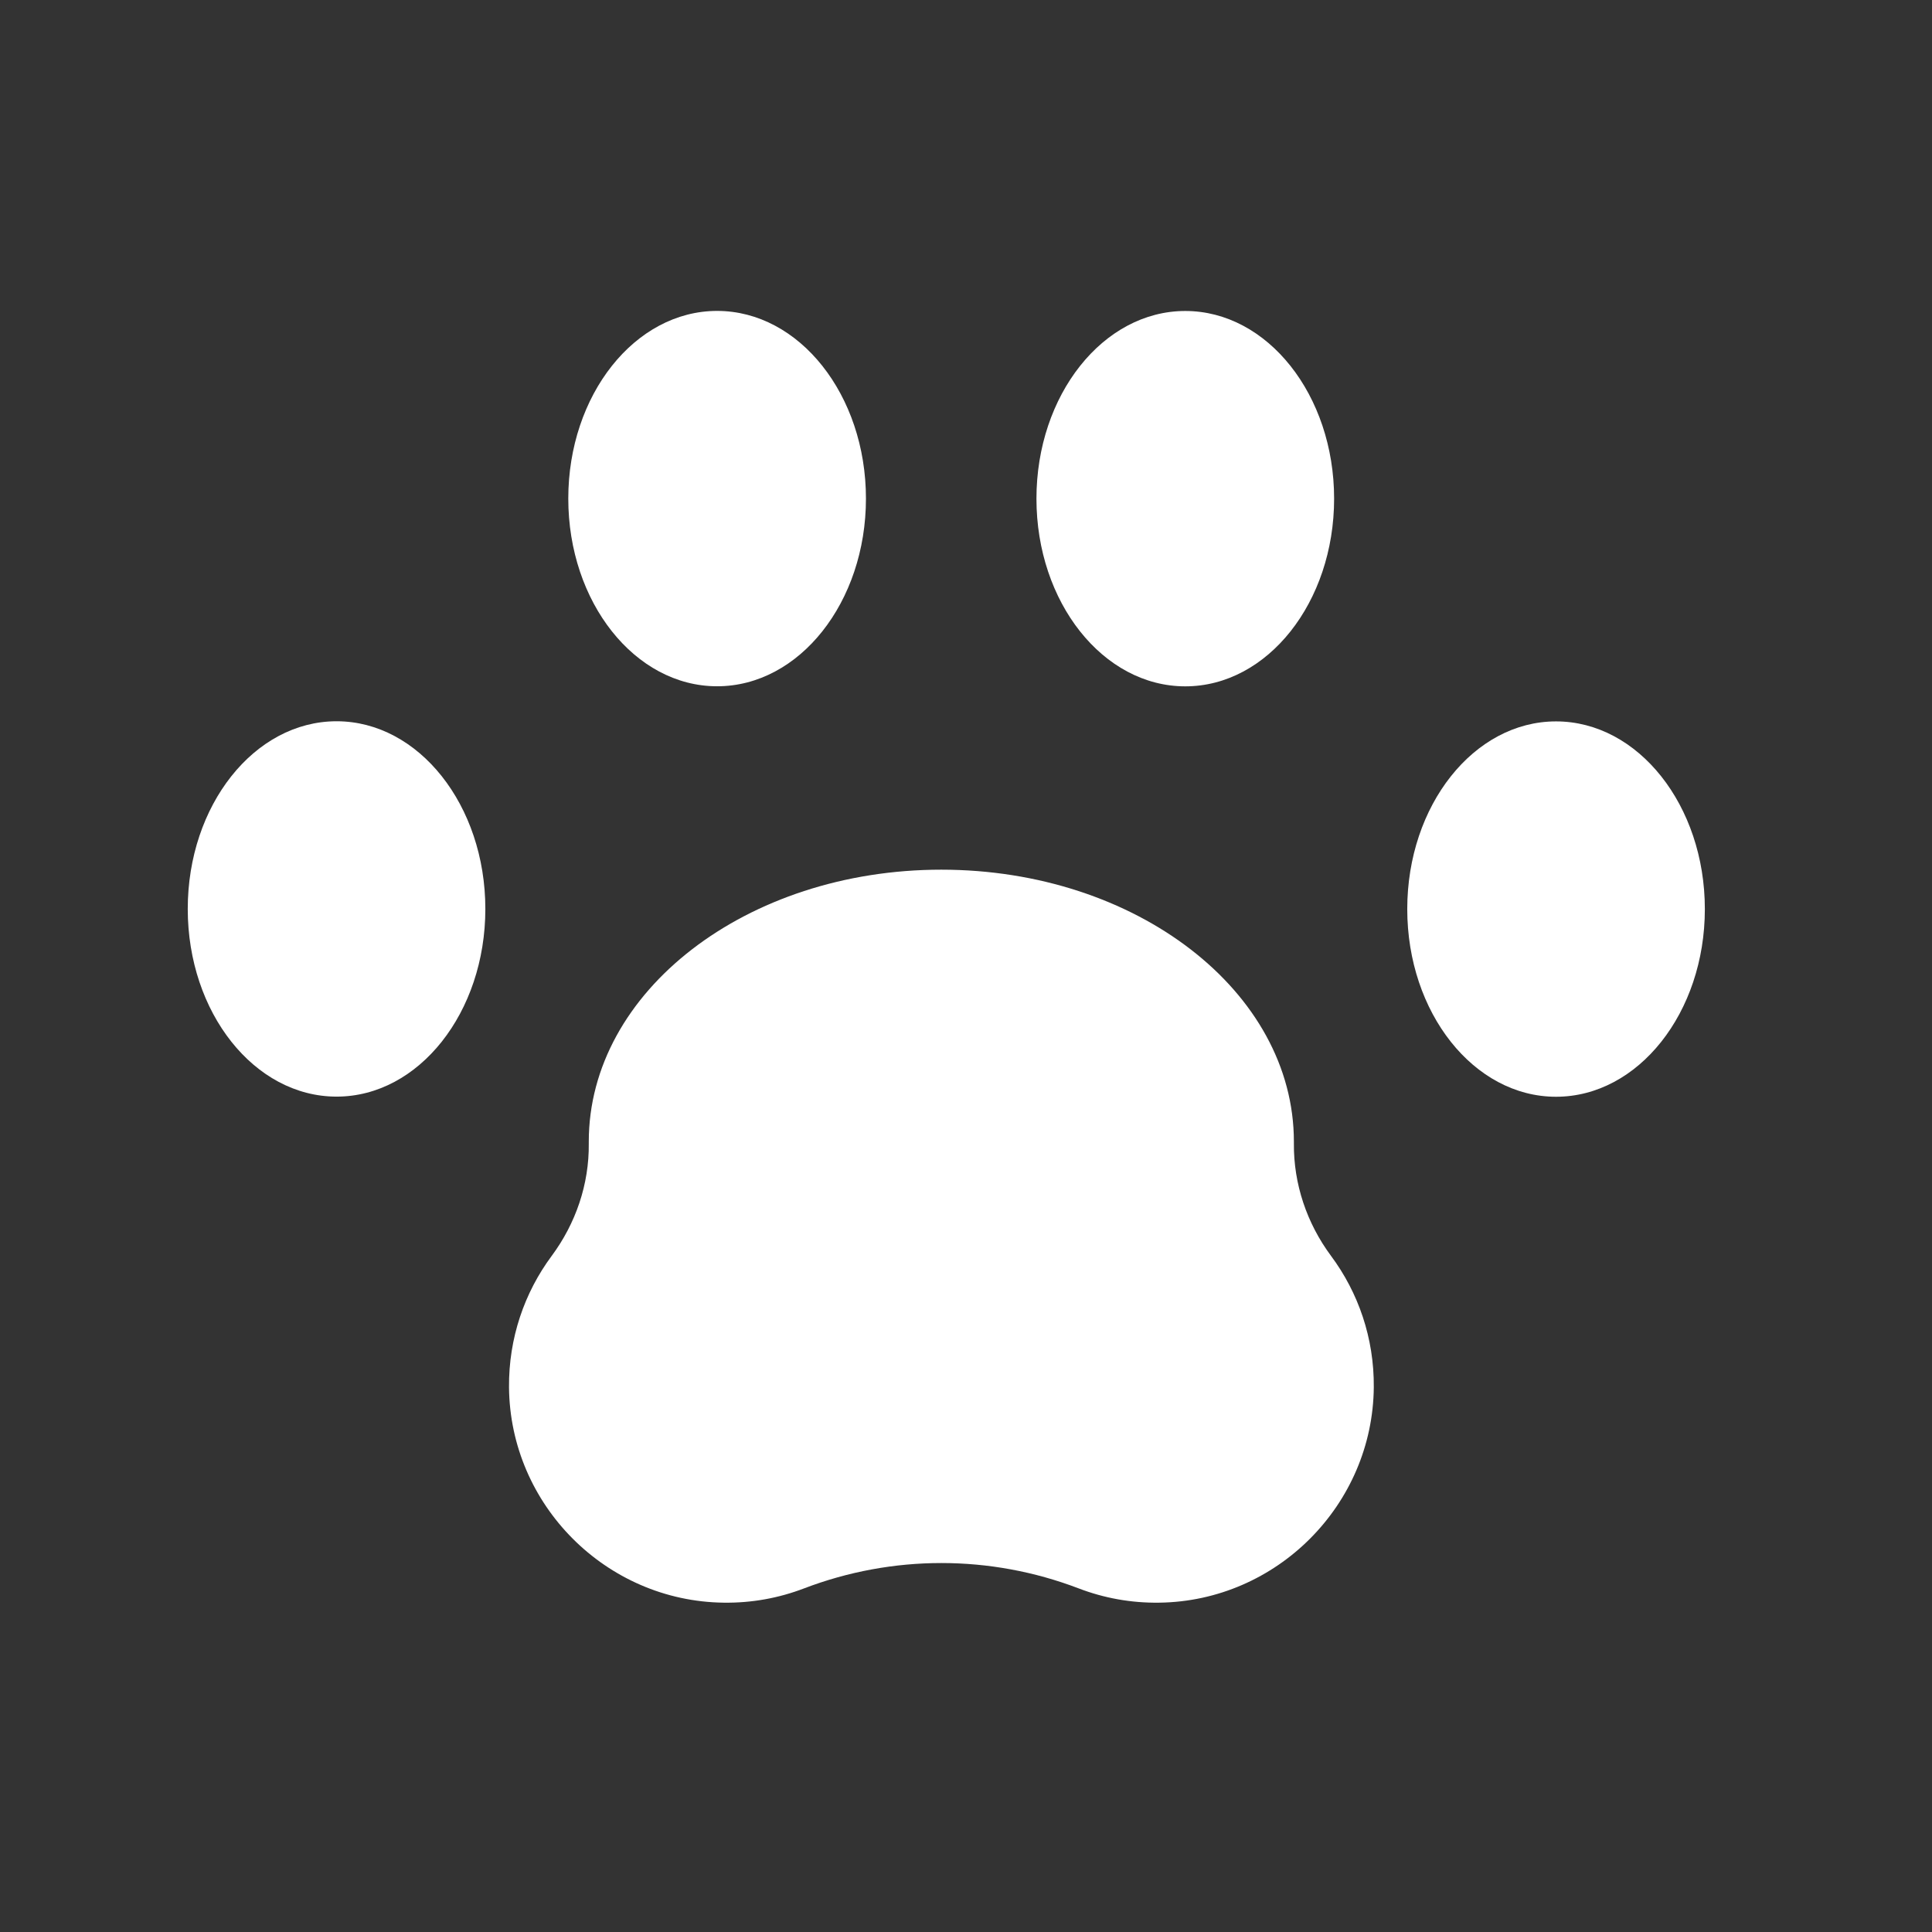 <svg width="28" height="28" viewBox="0 0 28 28" fill="none" xmlns="http://www.w3.org/2000/svg">
<rect x="0" y="0" width="28" height="28" fill="#333333" stroke="none"/>
<path d="M19.29 18.201C18.94 17.729 18.747 17.16 18.752 16.572C18.752 16.563 18.752 16.555 18.752 16.546C18.752 14.369 16.464 12.604 13.642 12.604C10.82 12.604 8.533 14.369 8.533 16.546C8.533 16.555 8.533 16.565 8.533 16.575C8.539 17.162 8.345 17.73 7.995 18.202C7.601 18.733 7.371 19.393 7.377 20.106C7.392 21.81 8.783 23.206 10.487 23.227C10.898 23.233 11.29 23.159 11.651 23.021C12.937 22.53 14.35 22.53 15.635 23.021C15.996 23.159 16.389 23.233 16.8 23.227C18.504 23.206 19.895 21.809 19.91 20.105C19.916 19.391 19.685 18.732 19.29 18.201Z" fill="white"/>
<path d="M12.55 7.226C12.55 5.724 11.584 4.506 10.393 4.506C9.202 4.506 8.236 5.724 8.236 7.226C8.236 8.728 9.202 9.946 10.393 9.946C11.584 9.946 12.55 8.728 12.55 7.226Z" fill="white"/>
<path d="M7.034 13.173C7.034 11.671 6.069 10.453 4.878 10.453C3.686 10.453 2.721 11.671 2.721 13.173C2.721 14.675 3.686 15.893 4.878 15.893C6.069 15.893 7.034 14.675 7.034 13.173Z" fill="white"/>
<path d="M19.335 7.227C19.335 5.725 18.369 4.507 17.178 4.507C15.987 4.507 15.021 5.725 15.021 7.227C15.021 8.729 15.987 9.947 17.178 9.947C18.369 9.947 19.335 8.729 19.335 7.227Z" fill="white"/>
<path d="M24.708 13.175C24.708 11.673 23.742 10.455 22.551 10.455C21.36 10.455 20.395 11.673 20.395 13.175C20.395 14.677 21.36 15.895 22.551 15.895C23.742 15.895 24.708 14.677 24.708 13.175Z" fill="white"/>
</svg>

